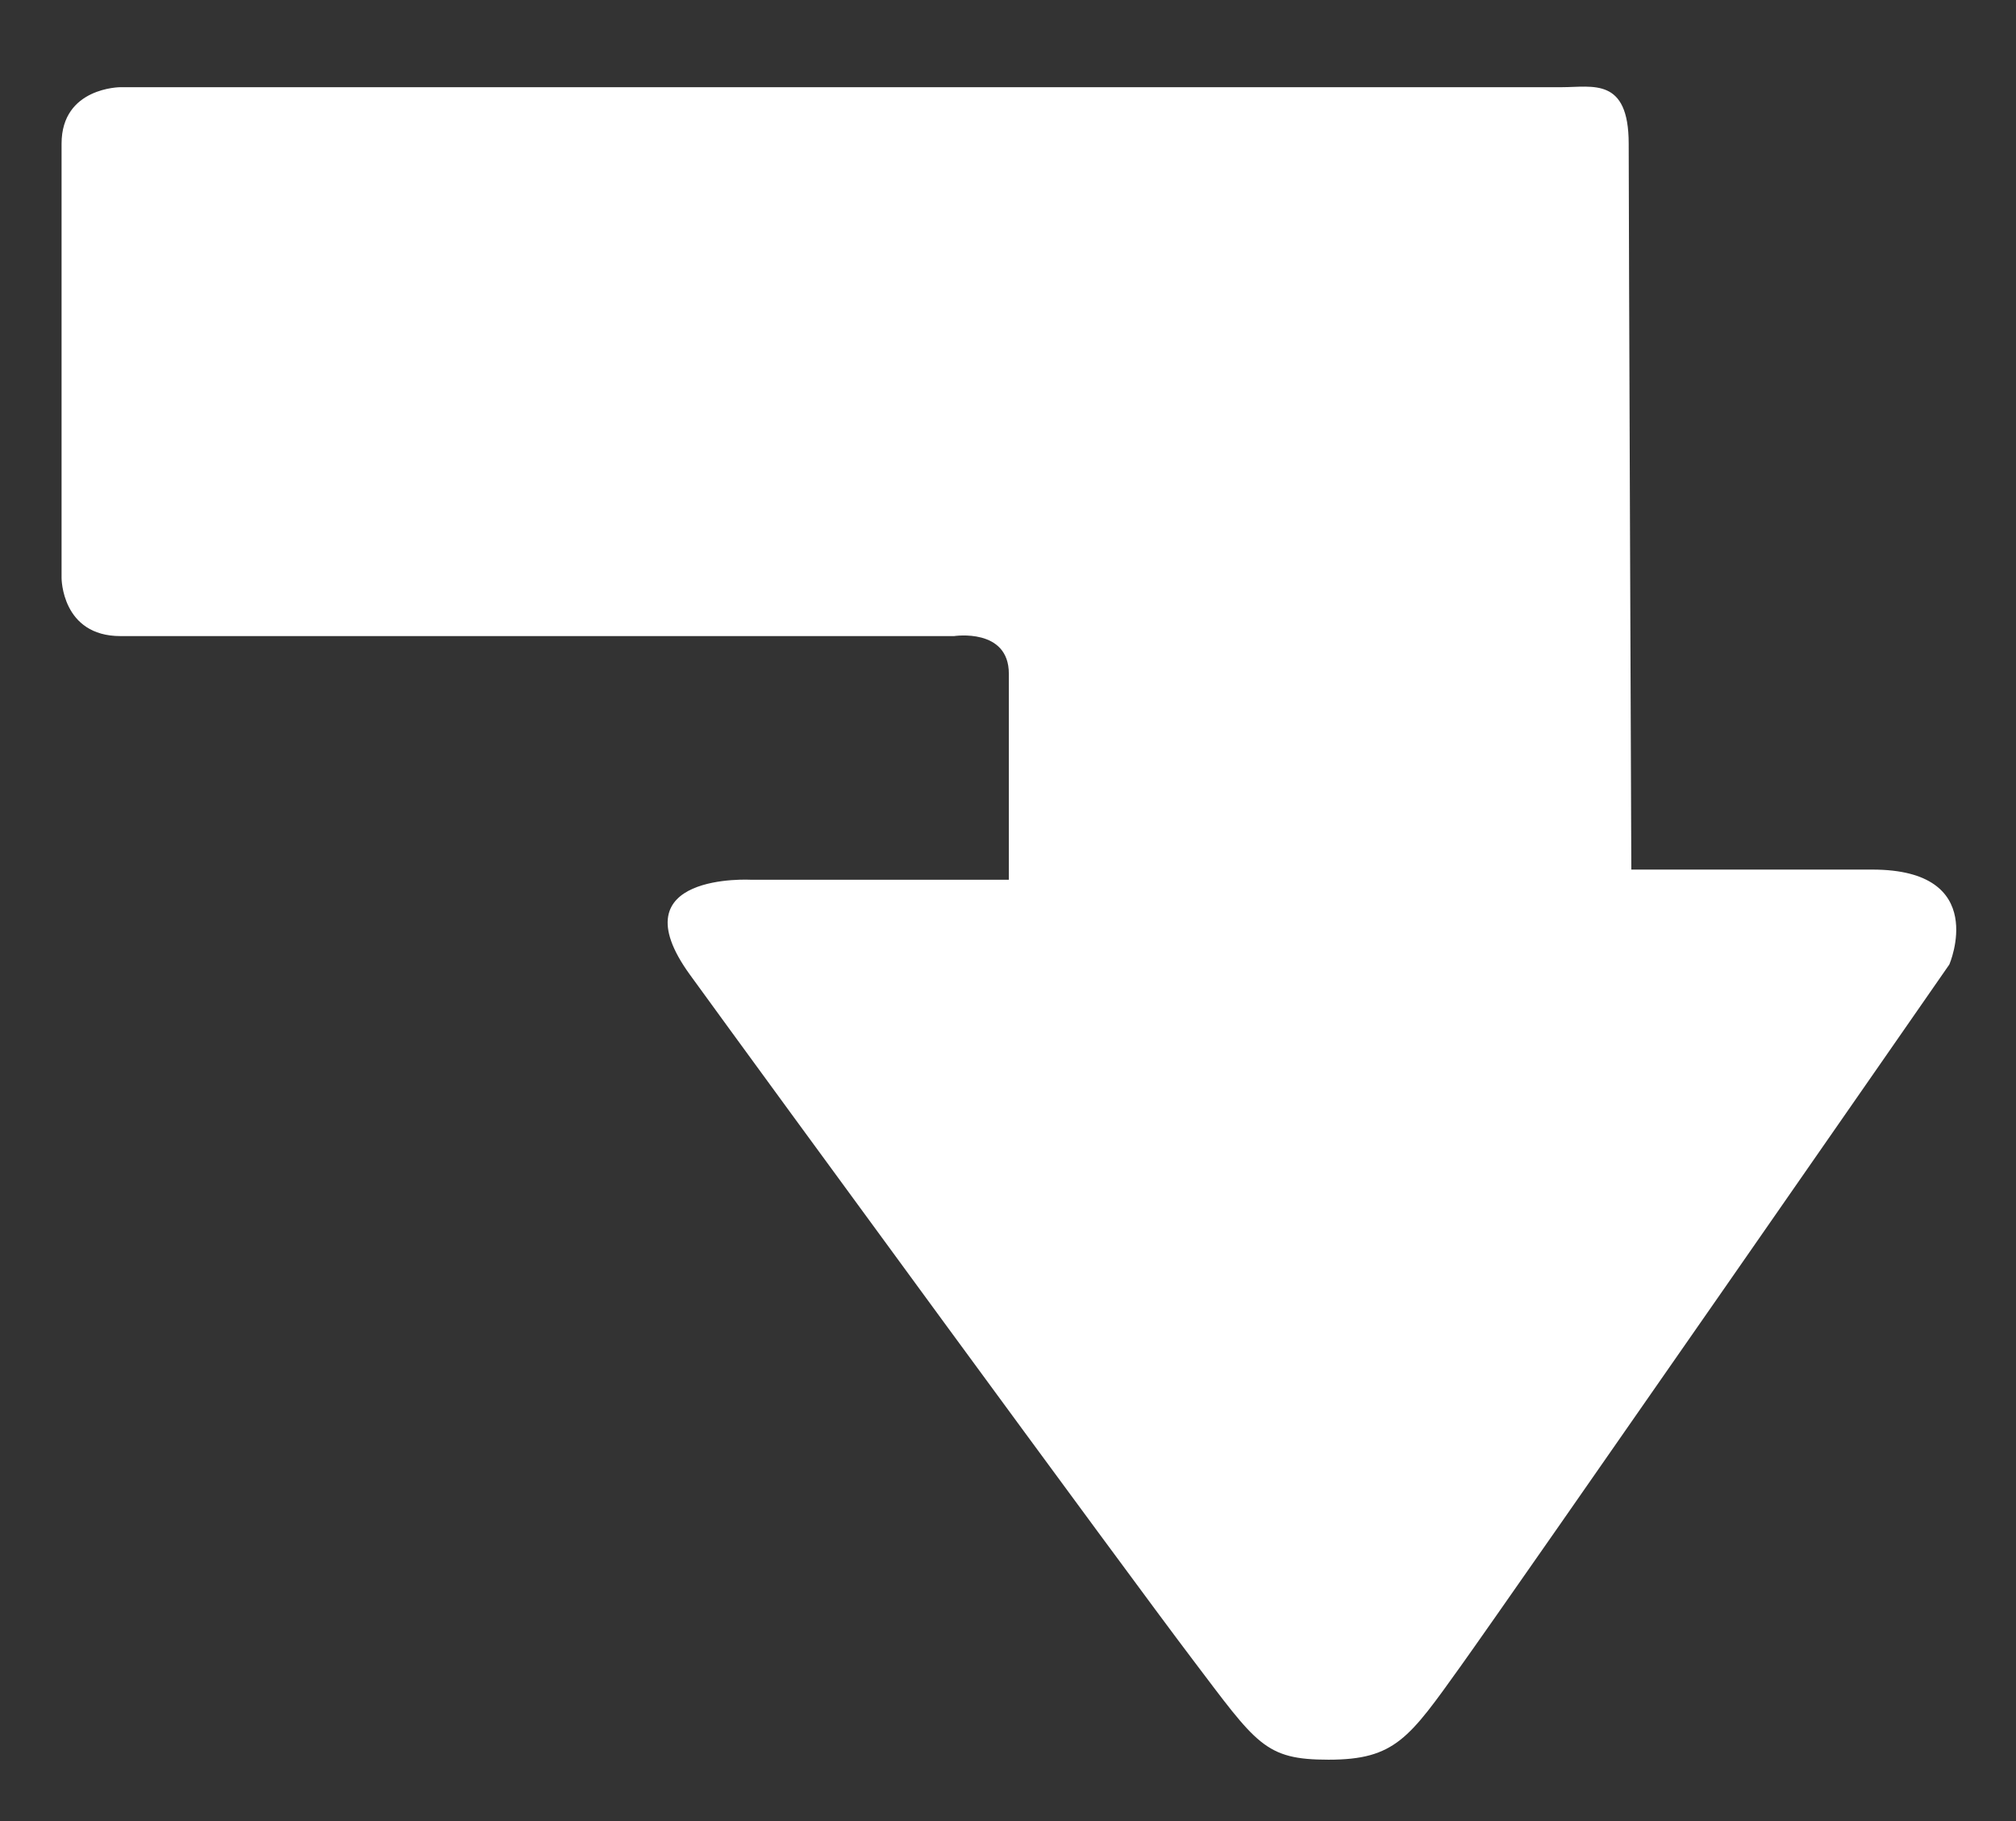 <?xml version="1.0" encoding="utf-8"?>
<!-- Generator: Adobe Illustrator 26.0.3, SVG Export Plug-In . SVG Version: 6.00 Build 0)  -->
<svg version="1.1" xmlns="http://www.w3.org/2000/svg" xmlns:xlink="http://www.w3.org/1999/xlink" x="0px" y="0px"
	 viewBox="0 0 107.07 96.72" style="enable-background:new 0 0 107.07 96.72;" xml:space="preserve">
<rect x="0" y="0" width="107.07" height="96.72" fill="#333333" stroke="none"/>
<style type="text/css">
	.st0{display:none;}
	.st1{display:inline;}
	.st2{fill:#FFFFFF;}
</style>
<g id="Layer_1" class="st0">
	<g class="st1">
		<g>
			<path class="st2" d="M176.98,151.19c-67.67,0-135.33,0-203,0c0-67.33,0-134.67,0-202c67.67,0,135.33,0,203,0
				C176.98,16.52,176.98,83.86,176.98,151.19z M53.56,46.3c-4.76,0-9.1-0.04-13.43,0.01c-3.46,0.05-5.03,2.71-3.16,5.56
				c2.39,3.65,4.98,7.18,7.54,10.72c4.15,5.73,8.36,11.42,12.52,17.14c3.3,4.53,6.42,9.21,9.9,13.59c2.19,2.75,5.27,2.22,7.22-0.77
				c2.6-3.97,5.13-7.98,7.89-11.84c7.45-10.42,15.01-20.76,22.73-31.42c-5.46-5.58-12.15-1.42-18.07-3.66c0-1.17,0-2.55,0-3.92
				c0-10.92-0.08-21.84,0.05-32.76c0.04-3.2-1.31-4.36-4.3-4.34C74.21,4.66,65.98,4.71,57.75,4.6c-3.19-0.04-4.27,1.3-4.23,4.38
				c0.11,9.51,0.04,19.01,0.04,28.52C53.56,40.29,53.56,43.08,53.56,46.3z"/>
			<path d="M53.56,46.3c0-3.22,0-6.01,0-8.8c0-9.51,0.07-19.02-0.04-28.52c-0.04-3.08,1.04-4.42,4.23-4.38
				c8.23,0.11,16.46,0.07,24.69,0.02c3-0.02,4.34,1.14,4.3,4.34C86.62,19.88,86.7,30.8,86.7,41.72c0,1.37,0,2.74,0,3.92
				c5.92,2.24,12.61-1.92,18.07,3.66c-7.72,10.65-15.28,21-22.73,31.42c-2.76,3.85-5.29,7.87-7.89,11.84
				c-1.95,2.99-5.04,3.52-7.22,0.77c-3.49-4.38-6.6-9.06-9.9-13.59c-4.16-5.72-8.37-11.41-12.52-17.14
				c-2.56-3.54-5.15-7.06-7.54-10.72c-1.87-2.85-0.3-5.51,3.16-5.56C44.46,46.26,48.8,46.3,53.56,46.3z"/>
		</g>
	</g>
</g>
<g id="Layer_2">
	<path class="st2" d="M70.56,93.45c3.54,0,4.29-1.16,7.02-4.97s25.95-37.26,25.95-37.26s2.18-5.04-4.09-5.04s-12.8,0-12.8,0
		S86.5,11.17,86.5,7.63s-1.91-3-3.54-3s-76.56,0-76.56,0s-3.13,0-3.13,3s0,23.07,0,23.07s0,3.08,3.13,3.08s44.27,0,44.27,0
		s2.91-0.45,2.91,2c0,4.22,0,10.94,0,10.94H39.91c0,0-7.22-0.41-3.27,5.04s23.29,31.88,26.7,36.37
		C66.75,92.63,67.16,93.45,70.56,93.45z"/>
</g>
</svg>

